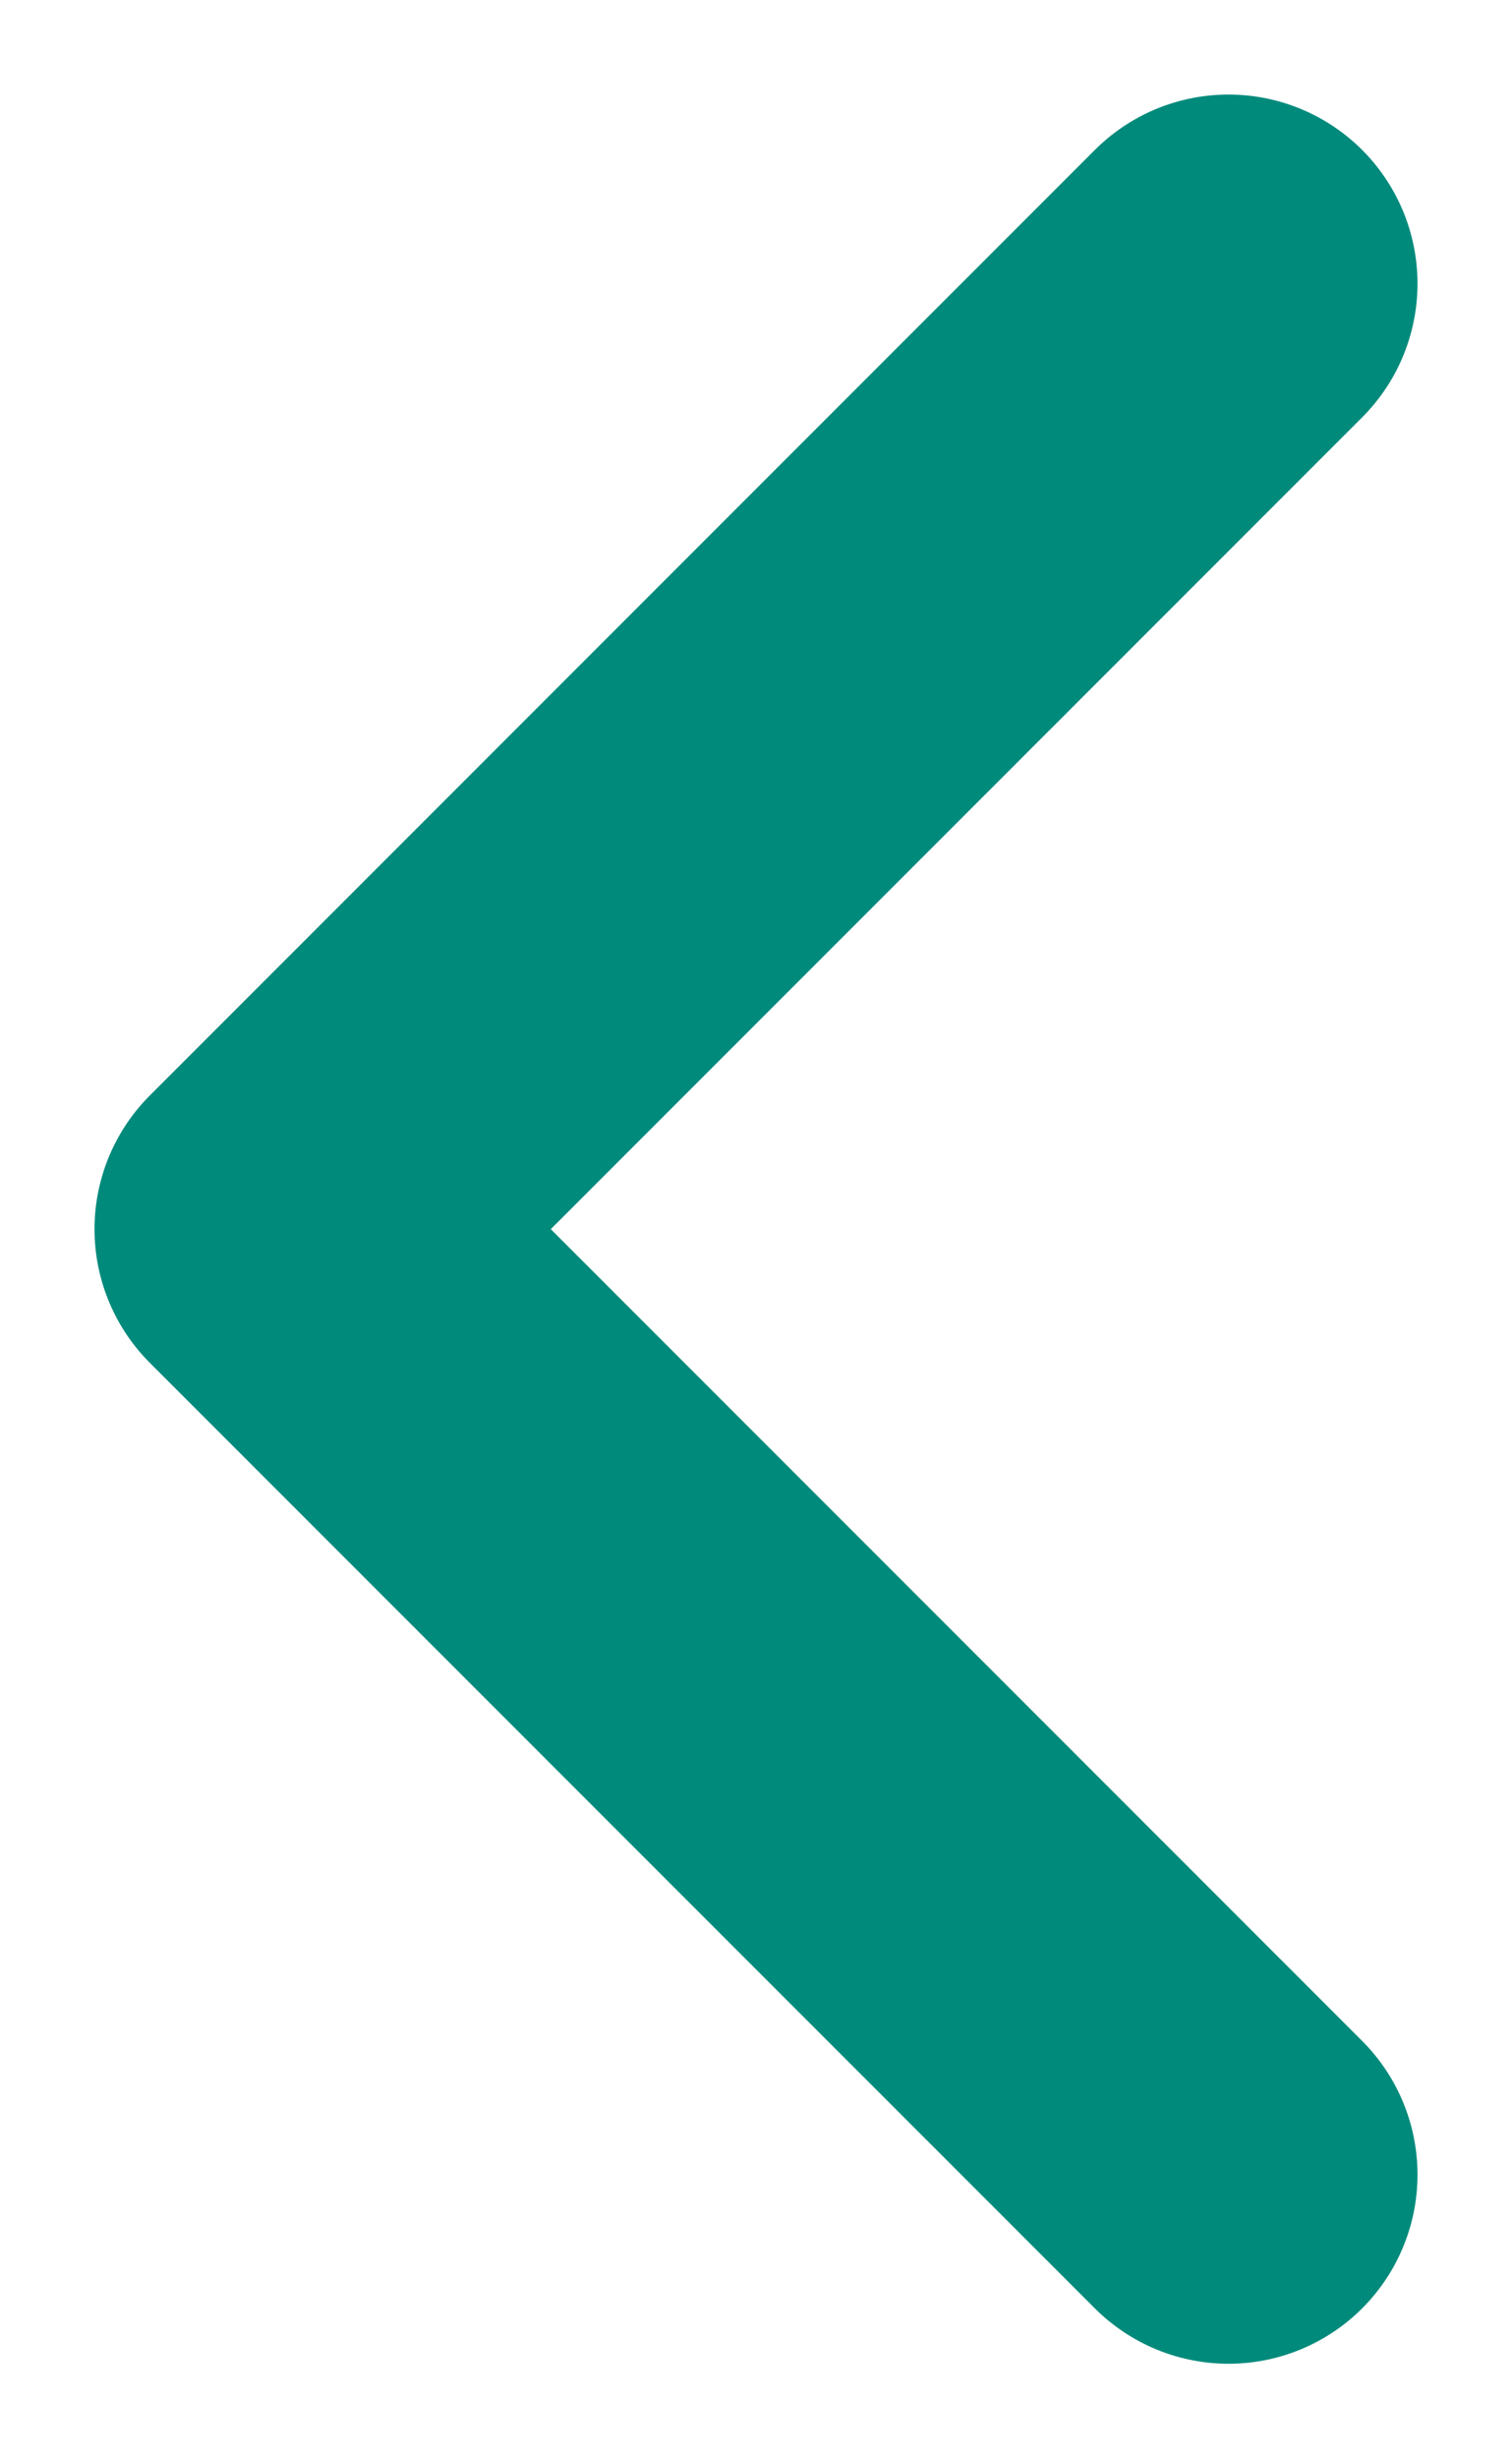 <svg width="8" height="13" viewBox="0 0 8 13" fill="none" xmlns="http://www.w3.org/2000/svg">
<path d="M6.5 1.5L1.5 6.5L6.5 11.5" stroke="#008A7B" stroke-width="2" stroke-linecap="round" stroke-linejoin="round"/>
</svg>

